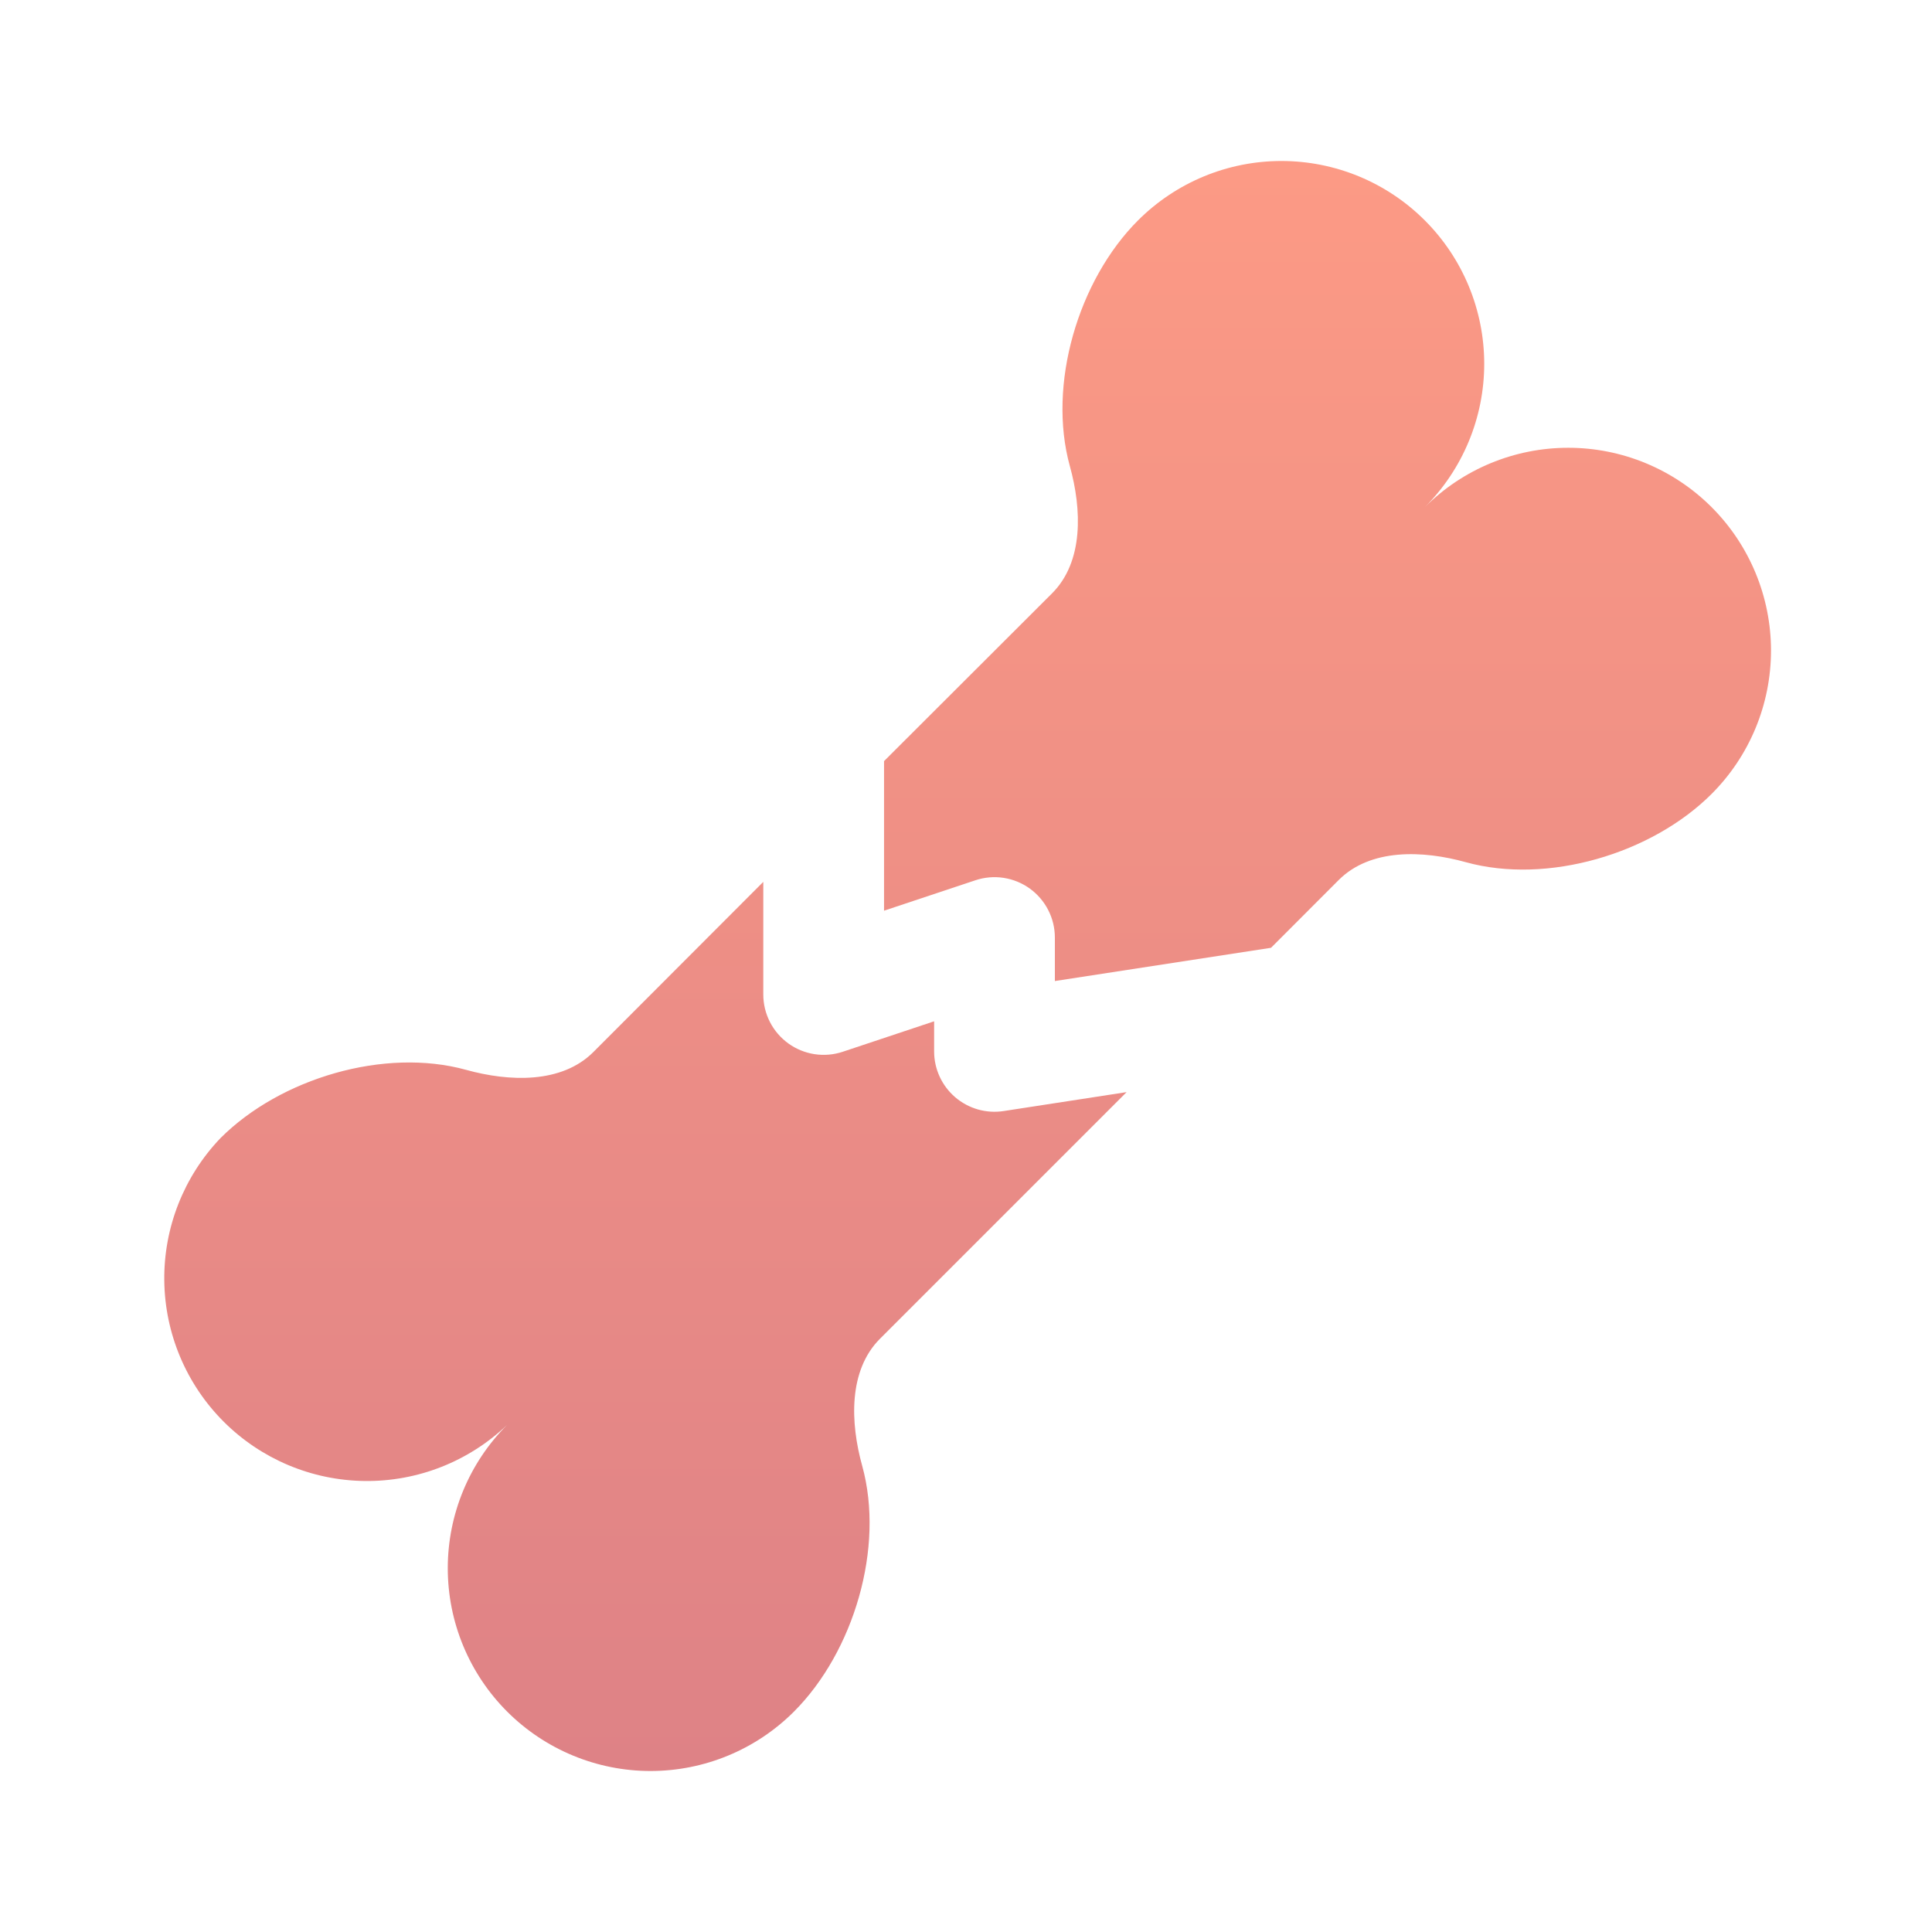 <svg width="64" height="64" viewBox="0 0 64 64" fill="none" xmlns="http://www.w3.org/2000/svg">
<path d="M35.44 15.44C34.693 12.736 35.717 9.283 37.698 7.301C38.958 6.041 40.666 5.333 42.448 5.333C44.23 5.333 45.938 6.04 47.198 7.3C48.458 8.559 49.166 10.268 49.167 12.05C49.167 13.831 48.459 15.54 47.2 16.8C48.46 15.54 50.168 14.833 51.95 14.833C53.732 14.833 55.44 15.541 56.7 16.801C57.959 18.061 58.667 19.77 58.667 21.552C58.666 23.333 57.958 25.042 56.698 26.301C54.717 28.282 51.264 29.309 48.56 28.562C47.13 28.165 45.4 28.101 44.349 29.149L42.104 31.397L34.944 32.498V31.058C34.944 30.742 34.869 30.429 34.724 30.147C34.58 29.865 34.371 29.621 34.114 29.435C33.857 29.25 33.559 29.128 33.246 29.08C32.933 29.032 32.612 29.06 32.312 29.16L29.285 30.168V25.213L34.853 19.653C35.901 18.602 35.837 16.872 35.44 15.44ZM25.285 29.213L19.653 34.853C18.602 35.901 16.872 35.837 15.44 35.44C12.738 34.693 9.285 35.72 7.304 37.701C6.091 38.97 5.422 40.663 5.442 42.418C5.461 44.173 6.167 45.851 7.408 47.093C8.649 48.334 10.327 49.04 12.082 49.06C13.837 49.081 15.531 48.413 16.8 47.2C15.54 48.46 14.833 50.169 14.833 51.95C14.833 53.732 15.541 55.44 16.801 56.7C18.061 57.959 19.77 58.667 21.551 58.667C23.333 58.666 25.041 57.959 26.301 56.699C28.282 54.717 29.309 51.264 28.562 48.56C28.165 47.13 28.101 45.4 29.149 44.349L37.32 36.178L33.248 36.805C32.963 36.849 32.672 36.831 32.395 36.752C32.117 36.672 31.86 36.534 31.642 36.347C31.423 36.159 31.247 35.926 31.127 35.664C31.006 35.402 30.944 35.117 30.944 34.829V33.832L27.92 34.84C27.619 34.941 27.299 34.968 26.985 34.921C26.672 34.873 26.374 34.752 26.117 34.567C25.86 34.381 25.65 34.138 25.505 33.855C25.361 33.573 25.285 33.261 25.285 32.944V29.213Z" fill="url(#paint0_linear_148_726)"/>
<defs>
<linearGradient id="paint0_linear_148_726" x1="32.054" y1="5.333" x2="32.054" y2="58.667" gradientUnits="userSpaceOnUse">
<stop stop-color="#FC9A85"/>
<stop offset="1" stop-color="#DE8286"/>
</linearGradient>
</defs>
</svg>
